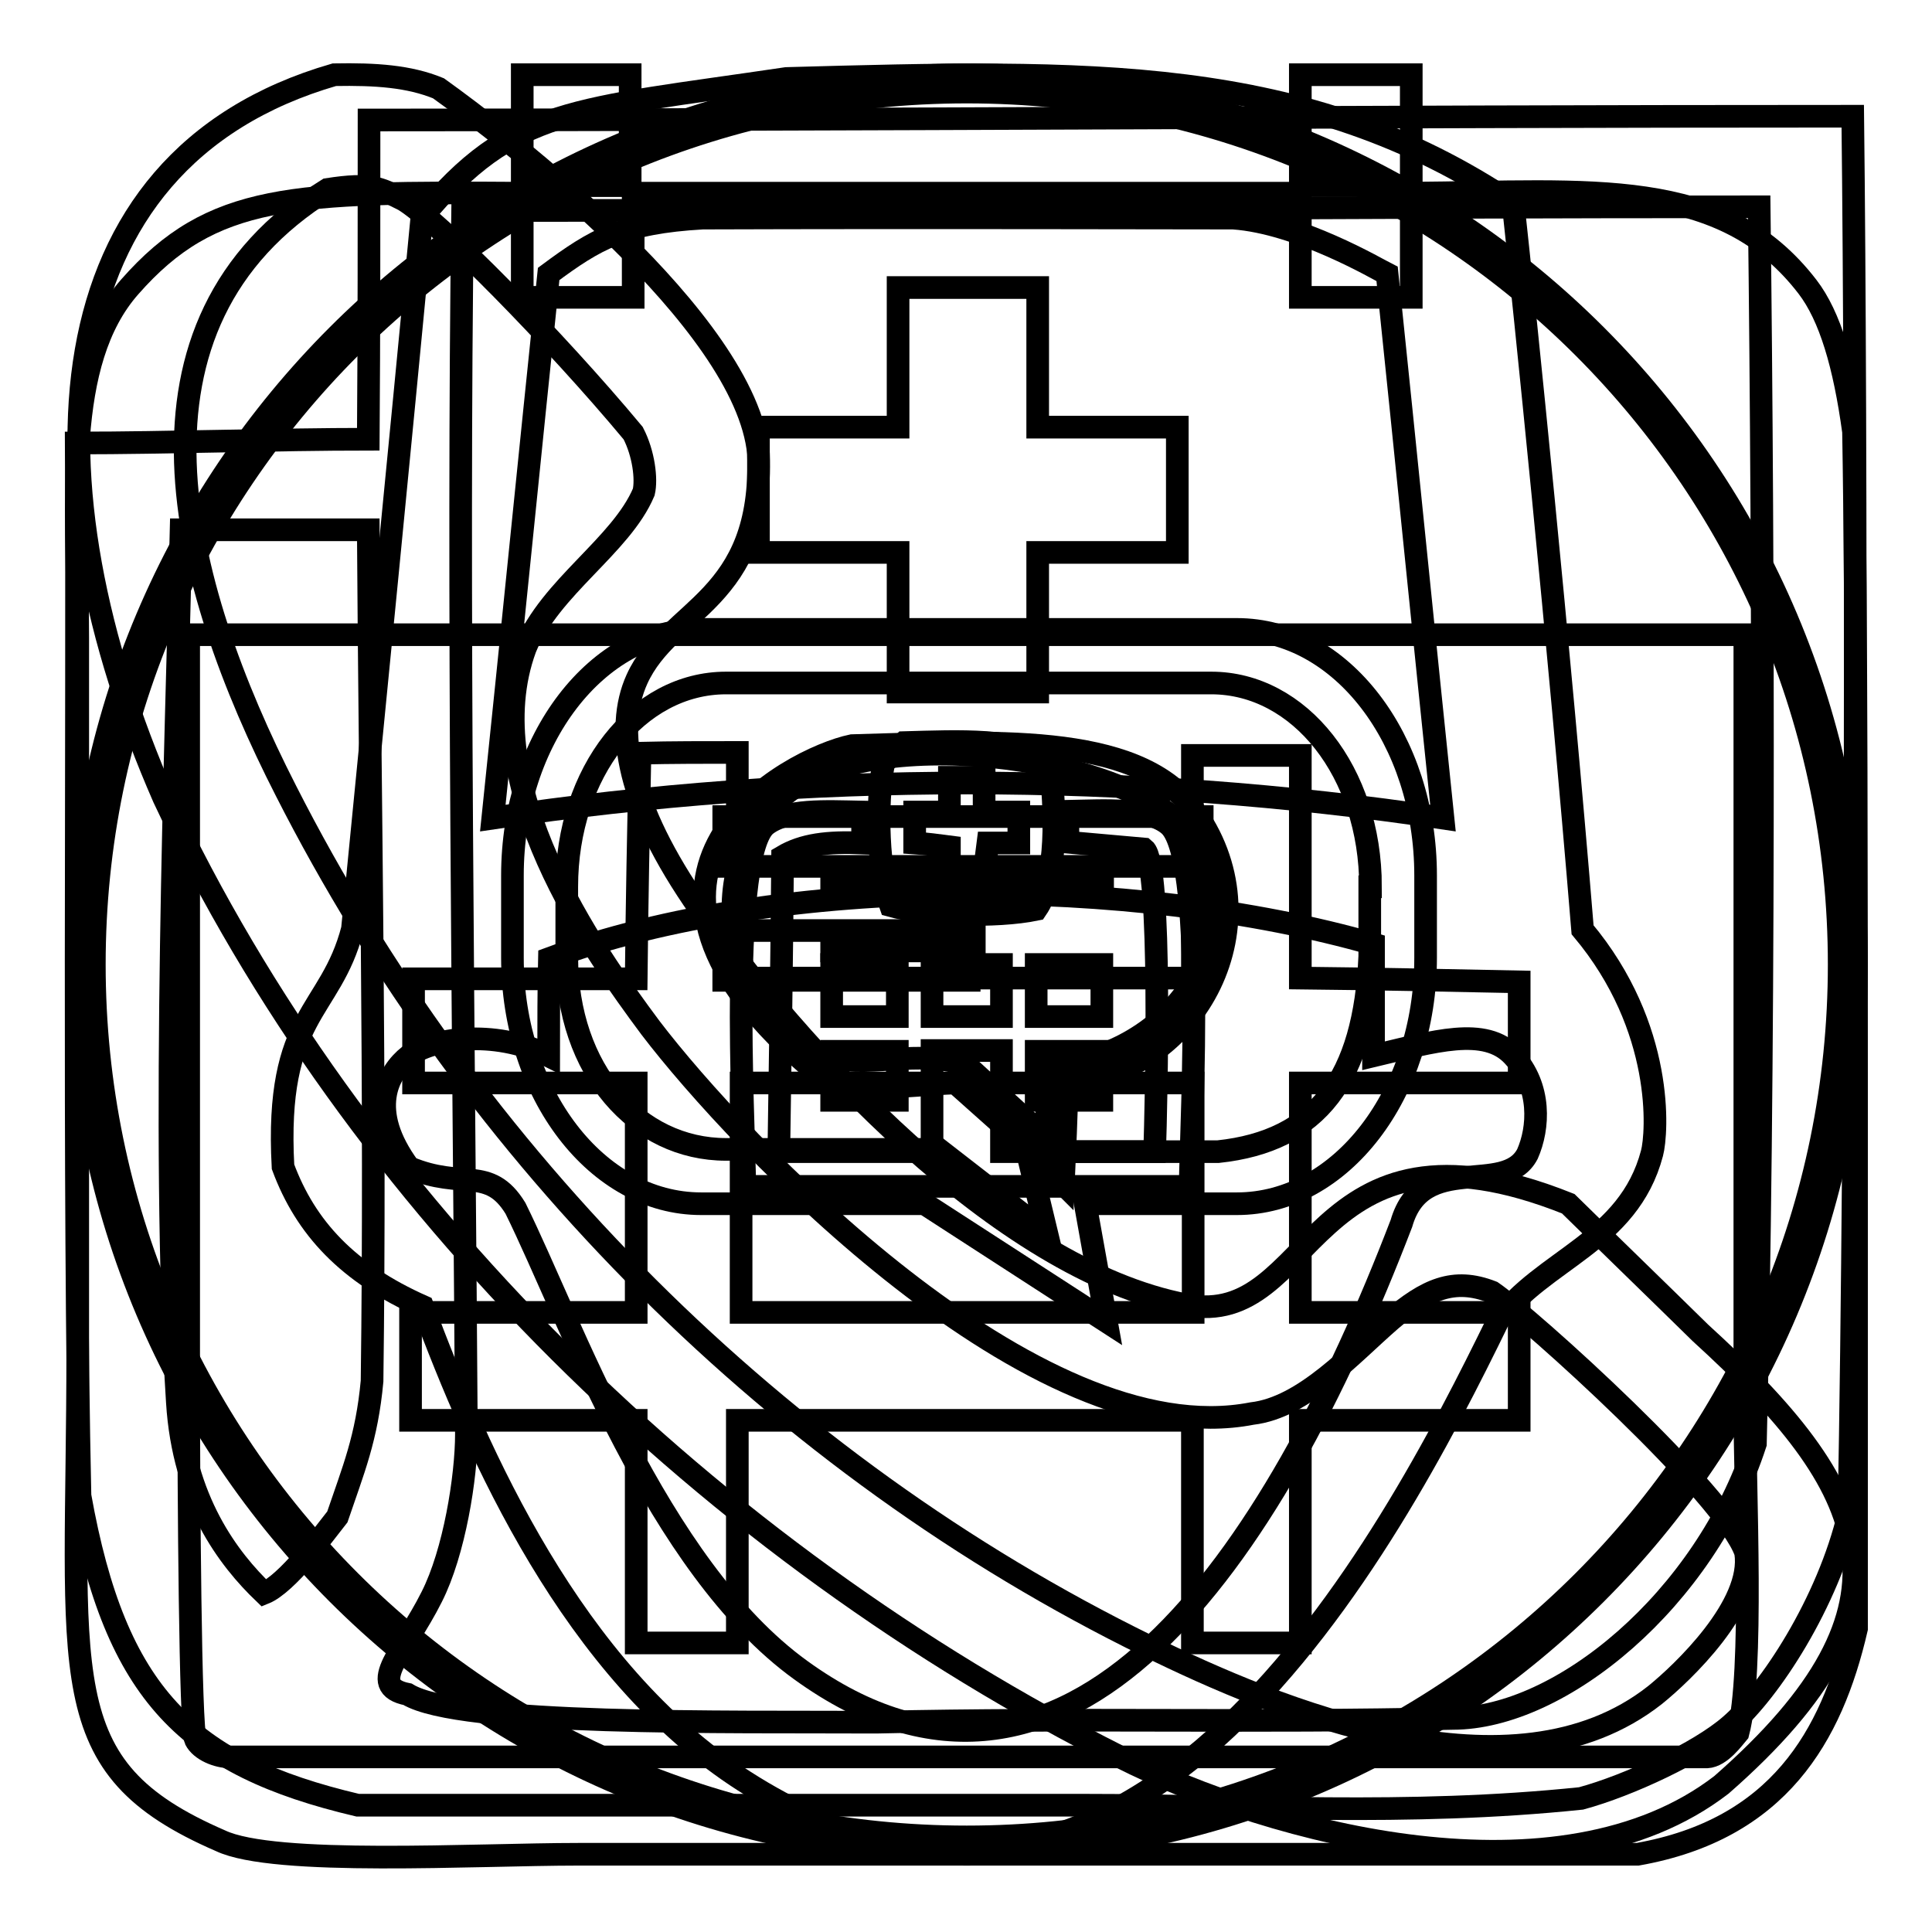 <?xml version="1.0" encoding="utf-8"?>
<!-- Svg Vector Icons : http://www.onlinewebfonts.com/icon -->
<!DOCTYPE svg PUBLIC "-//W3C//DTD SVG 1.1//EN" "http://www.w3.org/Graphics/SVG/1.1/DTD/svg11.dtd">
<svg version="1.1" xmlns="http://www.w3.org/2000/svg" xmlns:xlink="http://www.w3.org/1999/xlink" x="0px" y="0px" viewBox="0 0 256 256" enable-background="new 0 0 256 256" xml:space="preserve">
<g><g><path stroke-width="3" fill-opacity="0" stroke="#000000"  d="M119.8,98.4c7.2-0.2,15.3-0.6,19.3,2.3c0.8,6.7,1.1,15.6-1.8,19.8c-5.3,1.1-14.7,0.8-19.3-0.5c-1.6-4.3-2-13.3-0.9-18.9C118,100.2,118.9,99.3,119.8,98.4z"/><path stroke-width="3" fill-opacity="0" stroke="#000000"  d="M125.8,103c0,1.5,0,3.1,0,4.6c-1.5,0-3.1,0-4.6,0c0,1.4,0,2.8,0,4.1c1.5,0.1,3.1,0.3,4.6,0.5c0,1.4,0,2.8,0,4.1c1.5,0,3.1,0,4.6,0c0.1-1.5,0.3-3.1,0.5-4.6c1.4,0,2.8,0,4.1,0c0-1.4,0-2.8,0-4.1c-1.5,0-3.1,0-4.6,0c0-1.5,0-3.1,0-4.6C128.9,103,127.3,103,125.8,103z"/><path stroke-width="3" fill-opacity="0" stroke="#000000"  d="M114.3,107.6c0,1.4,0,2.8,0,4.1c-4.7-0.2-7.9,0.2-10.6,1.8c-0.1,13.1-0.3,26.1-0.5,39.1c6.7,0,13.5,0,20.3,0c0-4.5,0-8.9,0-13.4c3.1,0,6.1,0,9.2,0c0,4.5,0,8.9,0,13.4c6.7,0,13.5,0,20.3,0c0.2-6.3,1-38.2-1.4-40.1c-3.4-0.3-6.7-0.6-10.1-0.9c0-1.4,0-2.8,0-4.1c5.1-0.1,10.7-0.5,13.4,1.8c4.8,4.1,3,37.6,2.8,47.9c-19.7,0-39.3,0-59,0c-0.2-10-2-44.1,2.8-47.9C104.2,107.2,109.2,107.5,114.3,107.6z"/><path stroke-width="3" fill-opacity="0" stroke="#000000"  d="M110.2,127.8c2.9,0,5.8,0,8.7,0c0,2.3,0,4.6,0,6.9c-2.9,0-5.8,0-8.7,0C110.2,132.4,110.2,130.1,110.2,127.8z"/><path stroke-width="3" fill-opacity="0" stroke="#000000"  d="M123.5,127.8c3.1,0,6.1,0,9.2,0c0,2.3,0,4.6,0,6.9c-3.1,0-6.1,0-9.2,0C123.5,132.4,123.5,130.1,123.5,127.8z"/><path stroke-width="3" fill-opacity="0" stroke="#000000"  d="M137.3,127.8c2.9,0,5.8,0,8.7,0c0,2.3,0,4.6,0,6.9c-2.9,0-5.8,0-8.7,0C137.3,132.4,137.3,130.1,137.3,127.8z"/><path stroke-width="3" fill-opacity="0" stroke="#000000"  d="M110.2,139.3c2.9,0,5.8,0,8.7,0c0,2.1,0,4.3,0,6.5c-2.9,0-5.8,0-8.7,0C110.2,143.6,110.2,141.5,110.2,139.3z"/><path stroke-width="3" fill-opacity="0" stroke="#000000"  d="M137.3,139.3c2.9,0,5.8,0,8.7,0c0,2.1,0,4.3,0,6.5c-2.9,0-5.8,0-8.7,0C137.3,143.6,137.3,141.5,137.3,139.3z"/><path stroke-width="3" fill-opacity="0" stroke="#000000"  d="M104.2,10.4c40.1-1.1,68.7-1.9,96.3,16.6c1.5,13.8,6.1,58.4,9.2,96.2c10.9,13,9.9,27,9.2,29.6c-3.1,11.8-14.6,14.1-20.4,22.2c-14.3,29.3-48.2,94.2-99.9,61c-22.8-14.6-35.3-43.4-42.6-62.9c-9.9-4.4-15.5-10.4-18.5-18.5c-1.1-20.3,6.3-20.3,9.2-31.5c3.1-31.5,6.2-62.9,9.2-94.3C68,14.2,75.9,14.6,104.2,10.4z"/><path stroke-width="3" fill-opacity="0" stroke="#000000"  d="M93.1,28.9c-10.5,0.6-14.2,2.8-20.4,7.4c-2.5,24-4.9,48.1-7.4,72.1c41.4-6.2,84.5-6.2,125.9,0c-2.5-24-4.9-48.1-7.4-72.1c-1.2-0.6-11.7-6.8-20.4-7.4C155.7,28.9,122.1,28.8,93.1,28.9z"/><path stroke-width="3" fill-opacity="0" stroke="#000000"  d="M119,38.1c6.2,0,12.4,0,18.5,0c0,6.2,0,12.3,0,18.5c6.2,0,12.4,0,18.5,0c0,5.5,0,11.1,0,16.6c-6.2,0-12.4,0-18.5,0c0,6.2,0,12.3,0,18.5c-6.2,0-12.4,0-18.5,0c0-6.2,0-12.3,0-18.5c-6.2,0-12.4,0-18.5,0c0-5.5,0-11.1,0-16.6c6.2,0,12.4,0,18.5,0C119,50.5,119,44.3,119,38.1z"/><path stroke-width="3" fill-opacity="0" stroke="#000000"  d="M72.7,139.9c-7.4-3.7-15.7-2.2-18.5,0c-2.8,2.2-5.6,7.2,0,14.8c7.1,3,10.6-0.3,14.1,5.4c7.4,15,18.7,47.4,37.8,61.2c35.4,25.6,62.5-14.6,79.6-59.2c2.8-9.7,13.7-3.4,16.7-9.2c1.5-3.4,1.9-8.9-1.9-13c-3.7-4-10.5-1.9-18.5,0c0-4.9,0-9.9,0-14.8c-31.7-9.1-78.7-9.4-109.2,1.9C72.7,131.2,72.7,135.6,72.7,139.9z"/><path stroke-width="3" fill-opacity="0" stroke="#000000"  d="M112.9,98.8c18.1-0.5,37.5-1.9,45.1,8.3c11.2,15,0.6,35-16.6,36.4c-0.1,4.5-0.3,8.9-0.5,13.4c-2-2-4-4-6-6c-2.8-2.5-5.5-4.9-8.3-7.4c-6.4,0.2-14.6,1.8-18.4-1.4C76.2,115.5,104.7,100.5,112.9,98.8z"/><path stroke-width="3" fill-opacity="0" stroke="#000000"  d="M138.7,141.2c14.4-0.5,28.3-15,18.9-30.4c-6.1-10-40.2-15.4-53-6c-12.3,9.1-8.5,29.8,4.6,35c5,2,13-1,18.9,1.4c3.5,3.2,7.1,6.5,10.6,9.7C138.7,147.6,138.7,144.4,138.7,141.2z"/><path stroke-width="3" fill-opacity="0" stroke="#000000"  d="M110.2,114.9c12,0,23.9,0,35.9,0c0,0.8,0,1.5,0,2.3c-12,0-23.9,0-35.9,0C110.2,116.5,110.2,115.7,110.2,114.9z"/><path stroke-width="3" fill-opacity="0" stroke="#000000"  d="M110.2,123.7c6.3,0,12.6,0,18.9,0c0,0.8,0,1.5,0,2.3c-6.3,0-12.6,0-18.9,0C110.2,125.2,110.2,124.4,110.2,123.7z"/><path stroke-width="3" fill-opacity="0" stroke="#000000"  d="M44.3,9.9c5.5-0.1,9.9,0.2,13.8,1.8c8.8,6.3,40.7,30.7,42.4,48.4c0.7,19.6-11.8,20.4-16.1,29.9c-3,6.6-1.3,16.7,8.3,30.4c12.7,18,39.6,47.8,64.5,52.5c17.3,3.3,15.8-27.3,50.6-13.4c5.8,5.7,11.7,11.4,17.5,17.1c22.6,20.6,30.2,35.9,2.8,59.9c-21.4,16.5-59.3,6.6-79.7-3.7C94.3,205.6,46.8,159.2,21.7,105.7C3.5,64.1,4.9,21.3,44.3,9.9z"/><path stroke-width="3" fill-opacity="0" stroke="#000000"  d="M43.4,25.1C14.6,43,23.8,77.2,37.9,104.8c24.6,48.4,65.2,89.3,114.2,113.3c17.1,8.4,48.3,21.4,67.2,6.5c3.6-2.9,13.1-11.9,12-18.9c-2.6-7.6-28.5-31-33.6-34.5c-5.1-2-8.7-0.3-13.4,3.7c-5.2,4.5-11.5,11.6-18.4,12.4c-28.8,5.6-68.2-36-79.7-51.1C78.6,126,63,103.9,69.6,85.9c3.3-8.1,12.7-13.6,15.7-20.7c0.4-1.7,0-5.1-1.4-7.8C73.5,44.9,58,29.2,53.5,26.5C50.3,24.9,49.2,24.2,43.4,25.1z"/><path stroke-width="3" fill-opacity="0" stroke="#000000"  d="M69.2,9.9c4.8,0,9.5,0,14.3,0c0,4.9,0,9.8,0,14.7c-4.8,0-9.5,0-14.3,0C69.2,19.7,69.2,14.8,69.2,9.9z"/><path stroke-width="3" fill-opacity="0" stroke="#000000"  d="M172.3,9.9c4.9,0,9.8,0,14.7,0c0,4.9,0,9.8,0,14.7c-4.9,0-9.8,0-14.7,0C172.3,19.7,172.3,14.8,172.3,9.9z"/><path stroke-width="3" fill-opacity="0" stroke="#000000"  d="M69.2,25.6c0,4.6,0,9.2,0,13.8c4.9,0,9.8,0,14.7,0c0-4.6,0-9.2,0-13.8c29.5,0,59,0,88.4,0c0,4.6,0,9.2,0,13.8c4.9,0,9.8,0,14.7,0c0-4.6,0-9.2,0-13.8c23.9-0.2,41.2-2.3,52.5,12.4c3,3.9,4.9,10.4,6.1,19.2c0.4,22.6,0.4,67.4,0.4,88.6c0,24,0,46.8,0,70c-3.3,14.3-10.4,26.6-29,29.9c-16,0-31.9,0-47.9,0c-30.8,0-61.7,0-92.5,0c-13.6,0-40.3,1.6-47.4-1.8c-22.6-9.8-18.9-21.3-18.9-65c0-31.5,0-62.9,0-94.4c0-18.7-2-36.4,6.9-46.5C28.1,25.6,38.7,25.4,69.2,25.6z"/><path stroke-width="3" fill-opacity="0" stroke="#000000"  d="M25,84.1c0,32.8,0,65.7,0,98.5c0,15.4,0.2,46.5,0.9,47.9c0.7,1.4,2.9,2.3,4.6,2.3c66.8,0,128.9,0,195.7,0c1.8-0.1,3.5-2.5,4.1-3.2c2.1-7.9,0.9-32.4,0.9-42.8c0-34.2,0-68.5,0-102.7C162.5,84.1,93.7,84.1,25,84.1z"/><path stroke-width="3" fill-opacity="0" stroke="#000000"  d="M97.7,99.7c0,10,0,20,0,29.9c20.1,0,40.2,0,60.3,0c0-9.8,0-19.7,0-29.5c4.8,0,9.5,0,14.3,0c0,9.8,0,19.7,0,29.5c9.7,0.1,19.3,0.3,29,0.5c0,4.5,0,8.9,0,13.4c-9.7,0-19.3,0-29,0c0,10.1,0,20.3,0,30.4c9.7,0,19.3,0,29,0c0,4.8,0,9.5,0,14.3c-9.7,0-19.3,0-29,0c0,9.8,0,19.7,0,29.5c-4.8,0-9.5,0-14.3,0c0-9.8,0-19.7,0-29.5c-20.1,0-40.2,0-60.3,0c0,9.8,0,19.7,0,29.5c-4.5,0-8.9,0-13.4,0c0-9.8,0-19.7,0-29.5c-10,0-20,0-29.9,0c0-4.8,0-9.5,0-14.3c10,0,20,0,29.9,0c0-10.1,0-20.3,0-30.4c-9.8,0-19.7,0-29.5,0c0-4.6,0-9.2,0-13.8c9.8,0,19.7,0,29.5,0c0.1-10,0.3-20,0.5-29.9C89.1,99.7,93.4,99.7,97.7,99.7z"/><path stroke-width="3" fill-opacity="0" stroke="#000000"  d="M98.2,143.5c0,10.1,0,20.3,0,30.4c20,0,39.9,0,59.9,0c0-10.1,0-20.3,0-30.4C138.1,143.5,118.1,143.5,98.2,143.5z"/><path stroke-width="3" fill-opacity="0" stroke="#000000"  d="M48.9,15.9c64.8,0,131.8-0.5,196.6-0.5c0.5,42.9,0.5,132.1-0.5,185.1c-2.8,11.9-10.5,23.6-15.7,28.1c-4.1,3.6-13.5,8-19.8,9.7c-23.1,2.4-44.7,0.9-65.4,0.9c-32.4,0-64.3,0-96.7,0c-22.5-5.3-32.1-14.7-36.8-41c-0.9-40.3-0.3-102.5-0.5-139.5c12,0,26.7-0.5,38.7-0.5C48.9,44.5,48.9,29.7,48.9,15.9z"/><path stroke-width="3" fill-opacity="0" stroke="#000000"  d="M61.3,27.9c-0.7,49.3,0.2,114.2,0.5,162.1c0,5.7-1.6,15.7-4.6,21.6c-3.6,7.2-8.8,11.8-3.2,12.9c6.9,4.2,42.4,3.6,62.1,3.7c26.4-0.6,50,0.1,76.4-0.5c14.3,0,33.4-15.8,40.1-36.4c1.2-48.8,1.1-114.7,0.5-163.9C177.9,27.4,116.6,27.9,61.3,27.9z"/><path stroke-width="3" fill-opacity="0" stroke="#000000"  d="M24,70.2c-0.6,26.9-2.7,81.4-0.5,115.6c0.8,13,6.8,20.8,11.5,25.3c3-1.2,7.9-7.8,9.7-10.1c2.1-6.2,3.9-10.4,4.6-18c0.5-37.9-0.3-78.3-0.5-112.8C41.7,70.2,31.2,70.2,24,70.2z"/><path stroke-width="3" fill-opacity="0" stroke="#000000"  d="M128.1,245.7c-65.1,0-117.9-52.8-117.9-117.9C10.2,62.7,63,9.9,128.1,9.9C193.2,9.9,246,62.7,246,127.8C246,192.9,193.2,245.7,128.1,245.7z M128.1,12.2C64.3,12.2,12.5,64,12.5,127.8c0,63.8,51.8,115.6,115.6,115.6c63.8,0,115.6-51.8,115.6-115.6C243.7,64,192,12.2,128.1,12.2z M163.9,159.5h-20.1l2.8,15.6l-24.1-15.6H92.9c-13.8,0-25-14.6-25-32.6V116c0-18,11.2-32.6,25-32.6h71c13.8,0,25,14.6,25,32.6v10.9C188.9,144.9,177.7,159.5,163.9,159.5z M181.6,117.5c0-15.2-9.4-27-21.1-27H96.2c-11.7,0-21.1,11.8-21.1,27v9.2c0,15.2,9.4,25.6,21.1,25.6h28.2l14.3,11.1l-2.6-10.8l25.3,0c13.2-1.4,19.4-9.7,20.1-25.9V117.5L181.6,117.5z M95.9,108.2h63.4v6.6H95.9V108.2z M128.4,129.9H95.9v-6.6h32.4L128.4,129.9L128.4,129.9z"/></g></g>
</svg>